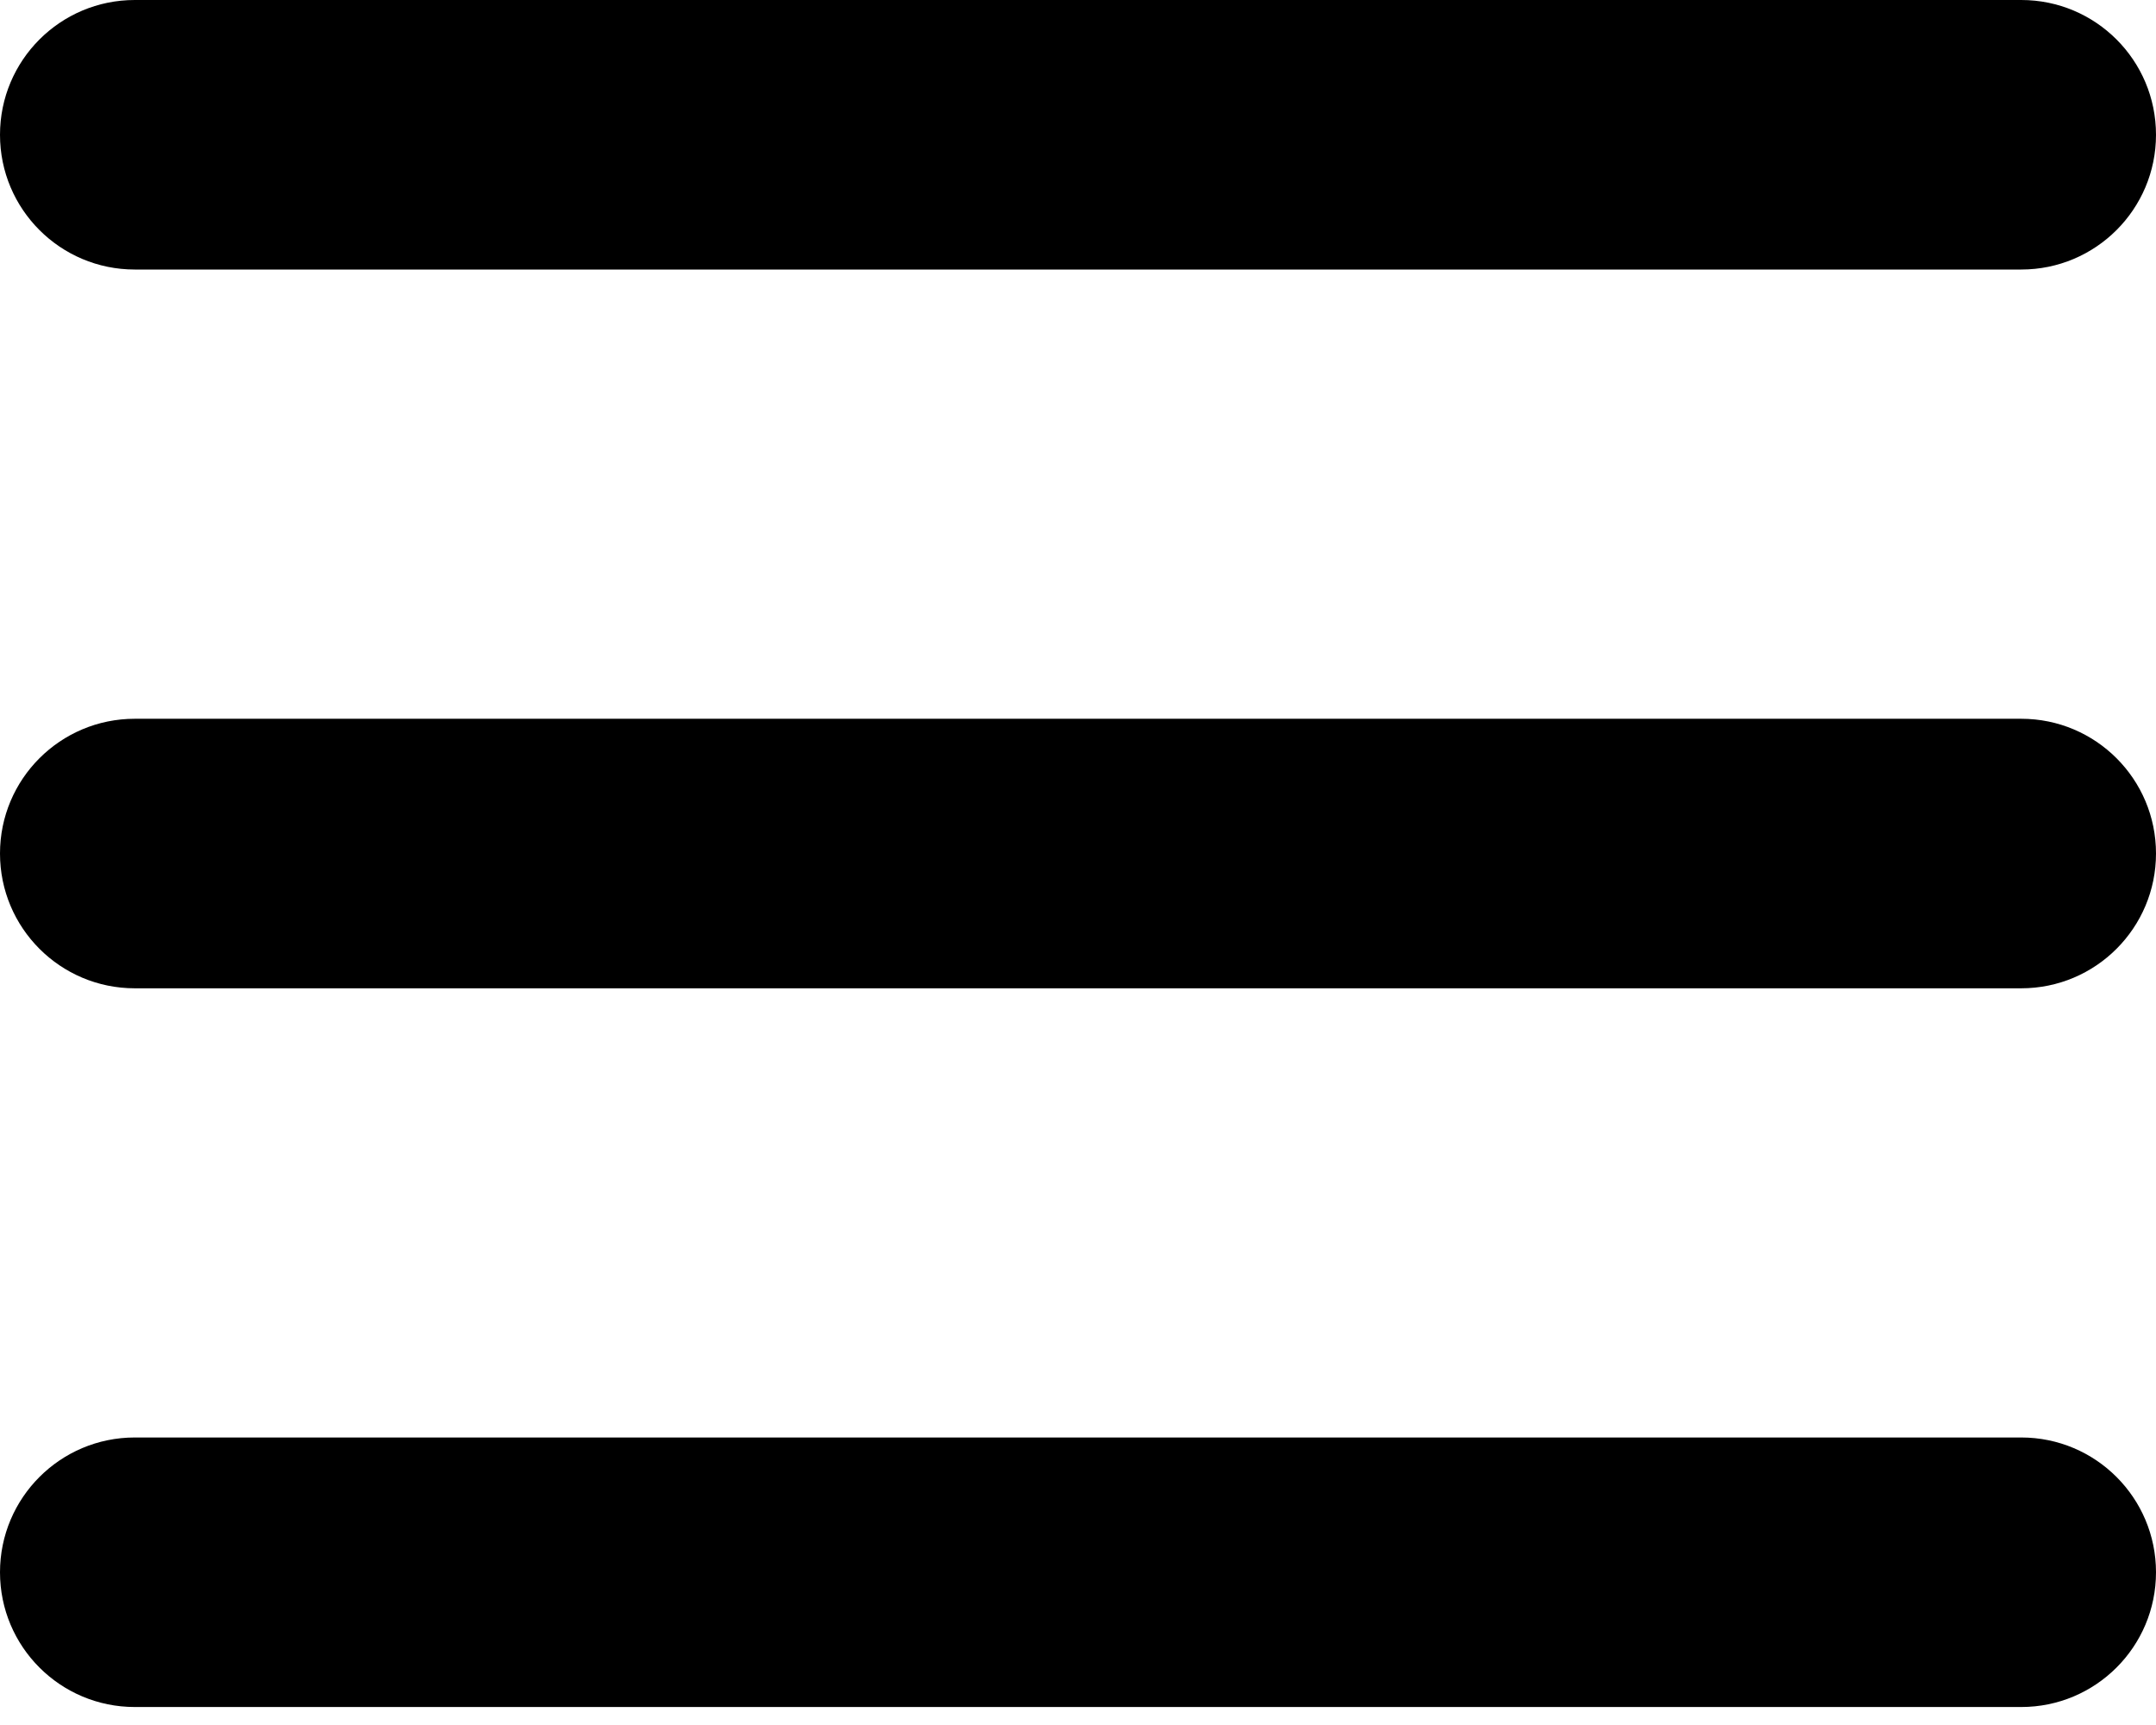 <svg width="35" height="28" viewBox="0 0 35 28" fill="none" xmlns="http://www.w3.org/2000/svg">
<path id="Vector (Stroke)" fill-rule="evenodd" clip-rule="evenodd" d="M0 2.188C0 0.979 0.979 0 2.188 0H32.812C34.021 0 35 0.979 35 2.188C35 3.396 34.021 4.375 32.812 4.375H2.188C0.979 4.375 0 3.396 0 2.188ZM0 13.854C0 12.646 0.979 11.667 2.188 11.667H32.812C34.021 11.667 35 12.646 35 13.854C35 15.062 34.021 16.042 32.812 16.042H2.188C0.979 16.042 0 15.062 0 13.854ZM0 25.521C0 24.313 0.979 23.333 2.188 23.333H32.812C34.021 23.333 35 24.313 35 25.521C35 26.729 34.021 27.708 32.812 27.708H2.188C0.979 27.708 0 26.729 0 25.521Z" fill="black"/>
</svg>
